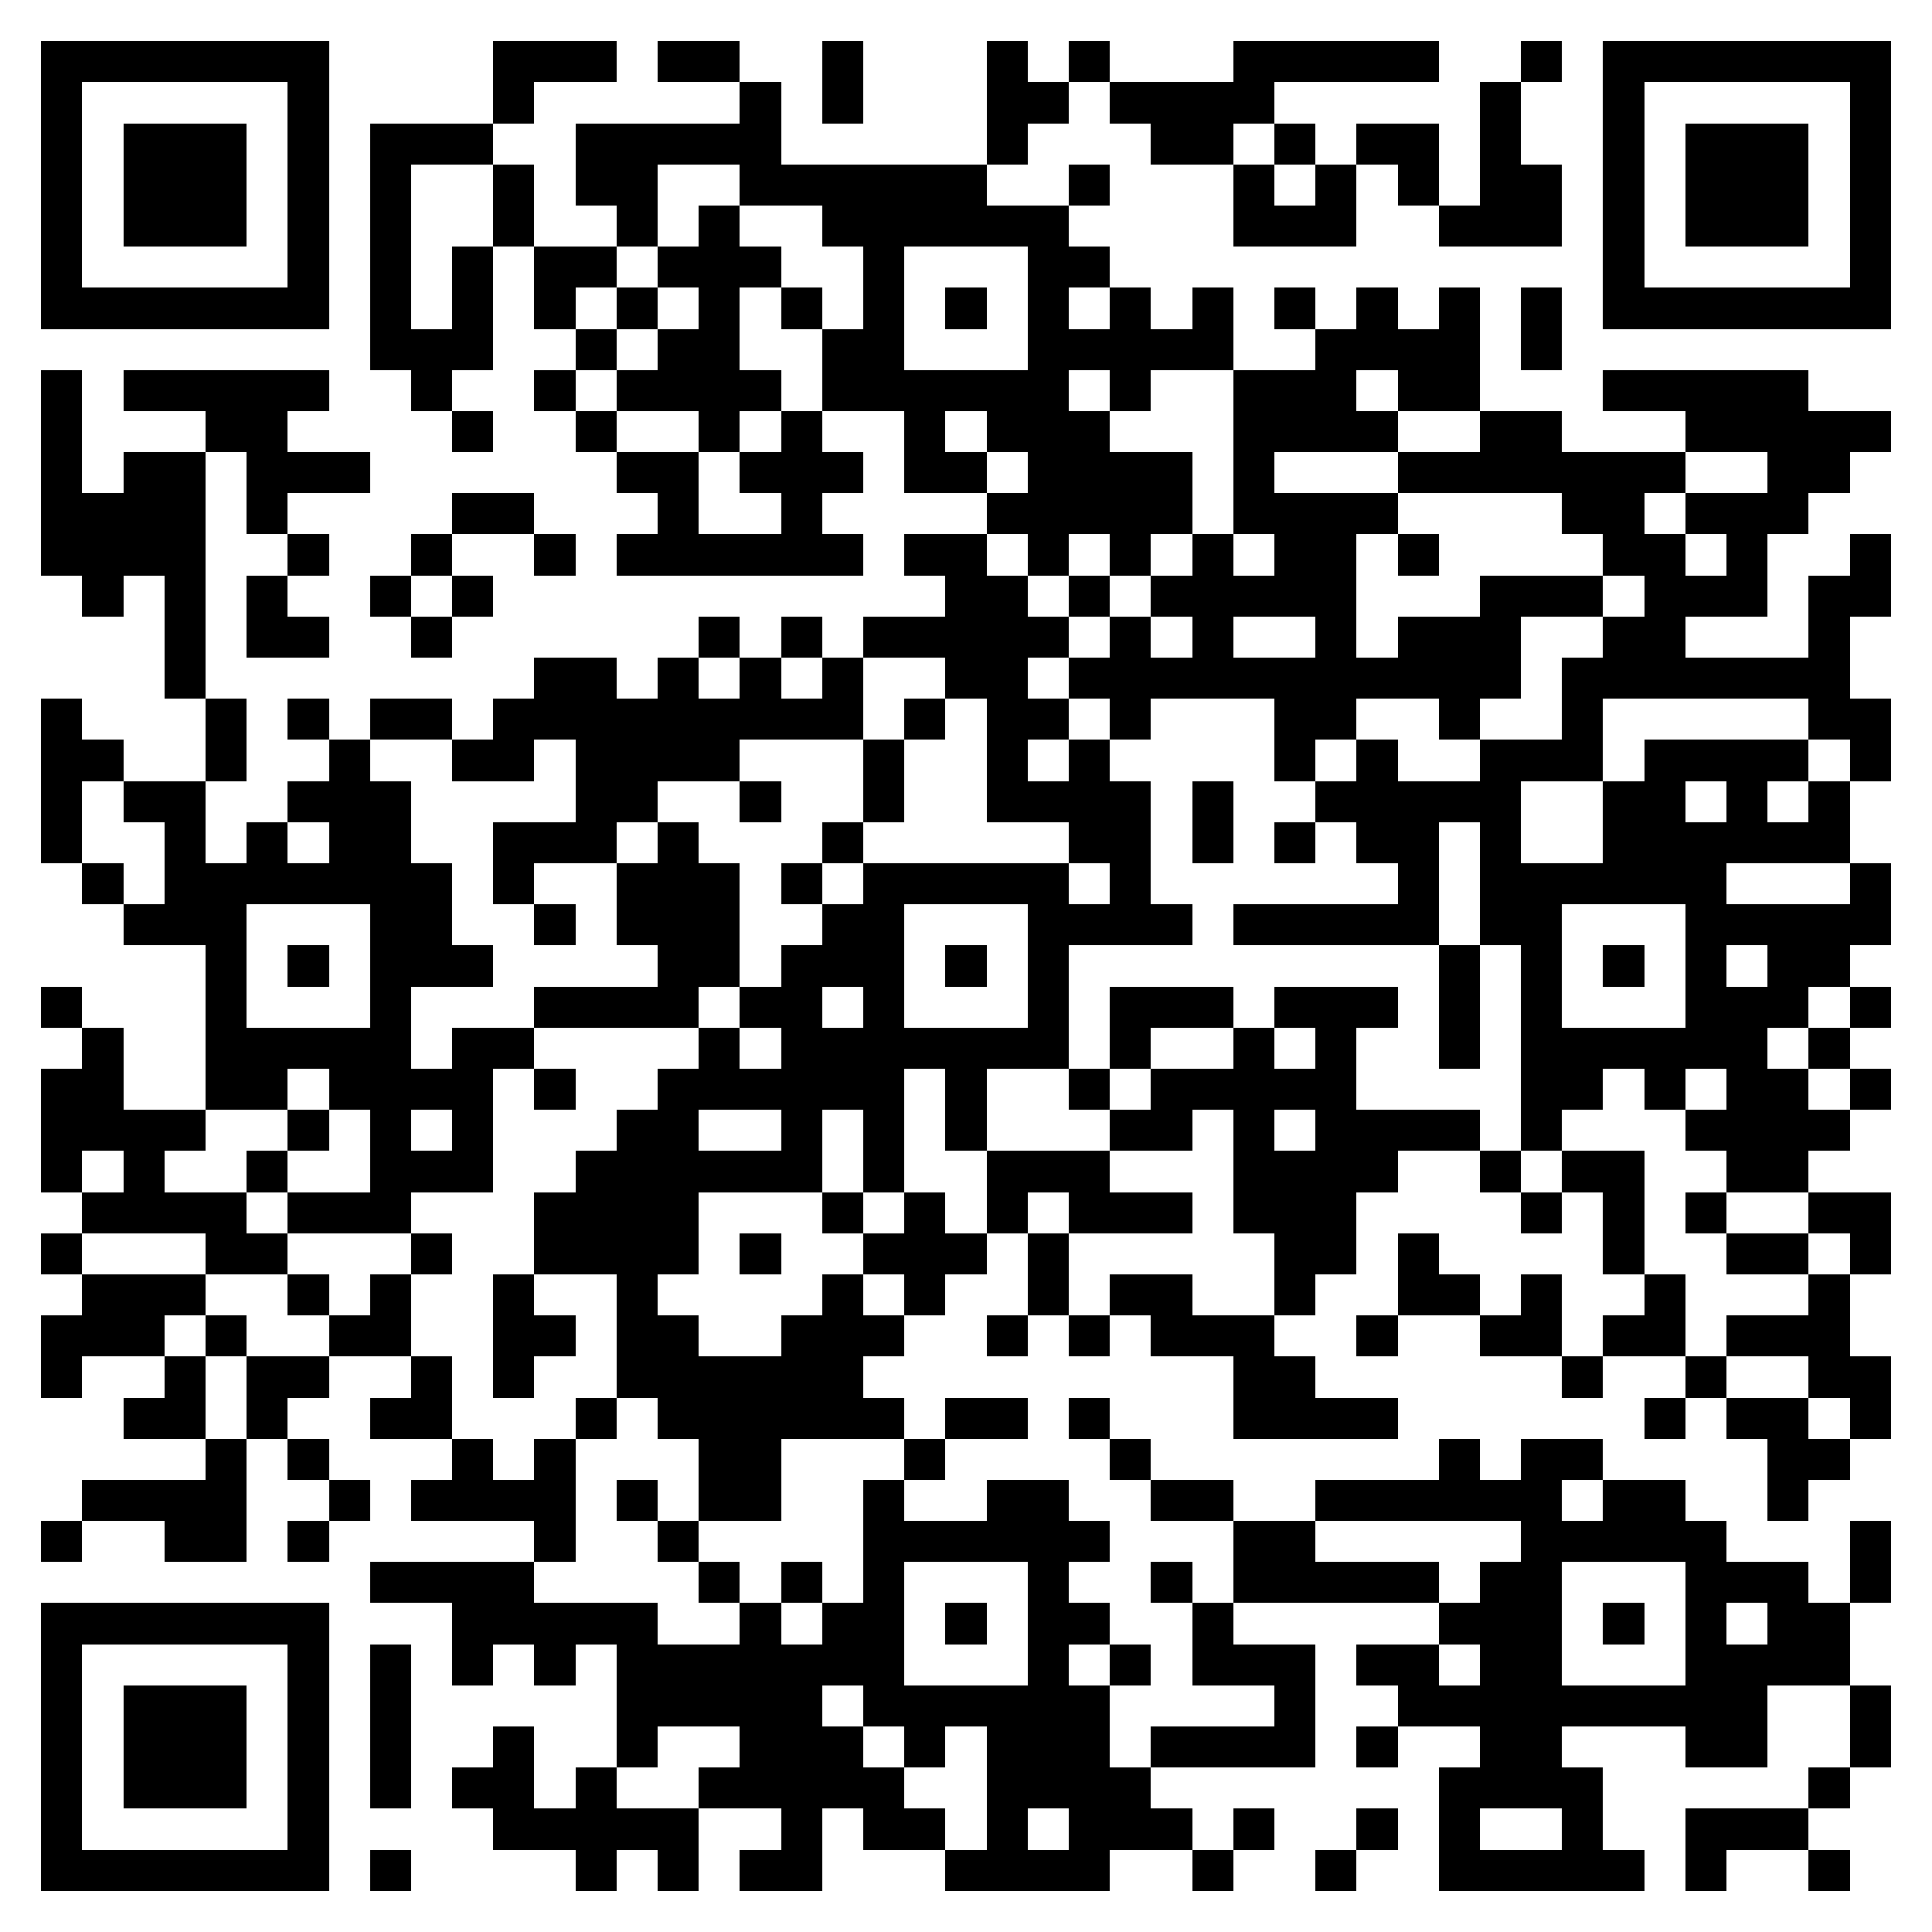 <svg xmlns="http://www.w3.org/2000/svg" viewBox="0 0 47 47" shape-rendering="crispEdges"><path fill="#ffffff" d="M0 0h47v47H0z"/><path stroke="#000000" d="M1 1.5h7m4 0h3m1 0h2m2 0h1m3 0h1m1 0h1m3 0h5m2 0h1m1 0h7M1 2.5h1m5 0h1m4 0h1m5 0h1m1 0h1m3 0h2m1 0h4m5 0h1m2 0h1m5 0h1M1 3.5h1m1 0h3m1 0h1m1 0h3m2 0h5m5 0h1m3 0h2m1 0h1m1 0h2m1 0h1m2 0h1m1 0h3m1 0h1M1 4.5h1m1 0h3m1 0h1m1 0h1m2 0h1m1 0h2m2 0h6m2 0h1m3 0h1m1 0h1m1 0h1m1 0h2m1 0h1m1 0h3m1 0h1M1 5.5h1m1 0h3m1 0h1m1 0h1m2 0h1m2 0h1m1 0h1m2 0h6m4 0h3m2 0h3m1 0h1m1 0h3m1 0h1M1 6.5h1m5 0h1m1 0h1m1 0h1m1 0h2m1 0h3m2 0h1m3 0h2m12 0h1m5 0h1M1 7.5h7m1 0h1m1 0h1m1 0h1m1 0h1m1 0h1m1 0h1m1 0h1m1 0h1m1 0h1m1 0h1m1 0h1m1 0h1m1 0h1m1 0h1m1 0h1m1 0h7M9 8.5h3m2 0h1m1 0h2m2 0h2m3 0h5m2 0h4m1 0h1M1 9.5h1m1 0h5m2 0h1m2 0h1m1 0h4m1 0h6m1 0h1m2 0h3m1 0h2m3 0h5M1 10.5h1m3 0h2m4 0h1m2 0h1m2 0h1m1 0h1m2 0h1m1 0h3m3 0h4m2 0h2m3 0h5M1 11.5h1m1 0h2m1 0h3m6 0h2m1 0h3m1 0h2m1 0h4m1 0h1m3 0h7m2 0h2M1 12.5h4m1 0h1m4 0h2m3 0h1m2 0h1m4 0h5m1 0h4m4 0h2m1 0h3M1 13.5h4m2 0h1m2 0h1m2 0h1m1 0h6m1 0h2m1 0h1m1 0h1m1 0h1m1 0h2m1 0h1m4 0h2m1 0h1m2 0h1M2 14.5h1m1 0h1m1 0h1m2 0h1m1 0h1m11 0h2m1 0h1m1 0h5m3 0h3m1 0h3m1 0h2M4 15.5h1m1 0h2m2 0h1m6 0h1m1 0h1m1 0h5m1 0h1m1 0h1m2 0h1m1 0h3m2 0h2m3 0h1M4 16.5h1m8 0h2m1 0h1m1 0h1m1 0h1m2 0h2m1 0h11m1 0h7M1 17.5h1m3 0h1m1 0h1m1 0h2m1 0h9m1 0h1m1 0h2m1 0h1m3 0h2m2 0h1m2 0h1m5 0h2M1 18.5h2m2 0h1m2 0h1m2 0h2m1 0h4m3 0h1m2 0h1m1 0h1m4 0h1m1 0h1m2 0h3m1 0h4m1 0h1M1 19.5h1m1 0h2m2 0h3m4 0h2m2 0h1m2 0h1m2 0h4m1 0h1m2 0h5m2 0h2m1 0h1m1 0h1M1 20.5h1m2 0h1m1 0h1m1 0h2m2 0h3m1 0h1m3 0h1m5 0h2m1 0h1m1 0h1m1 0h2m1 0h1m2 0h6M2 21.5h1m1 0h7m1 0h1m2 0h3m1 0h1m1 0h5m1 0h1m6 0h1m1 0h6m3 0h1M3 22.5h3m3 0h2m2 0h1m1 0h3m2 0h2m3 0h4m1 0h5m1 0h2m3 0h5M5 23.5h1m1 0h1m1 0h3m4 0h2m1 0h3m1 0h1m1 0h1m9 0h1m1 0h1m1 0h1m1 0h1m1 0h2M1 24.5h1m3 0h1m3 0h1m3 0h4m1 0h2m1 0h1m3 0h1m1 0h3m1 0h3m1 0h1m1 0h1m3 0h3m1 0h1M2 25.5h1m2 0h5m1 0h2m4 0h1m1 0h7m1 0h1m2 0h1m1 0h1m2 0h1m1 0h6m1 0h1M1 26.5h2m2 0h2m1 0h4m1 0h1m2 0h6m1 0h1m2 0h1m1 0h5m4 0h2m1 0h1m1 0h2m1 0h1M1 27.5h4m2 0h1m1 0h1m1 0h1m3 0h2m2 0h1m1 0h1m1 0h1m3 0h2m1 0h1m1 0h4m1 0h1m3 0h4M1 28.5h1m1 0h1m2 0h1m2 0h3m2 0h6m1 0h1m2 0h3m3 0h4m2 0h1m1 0h2m2 0h2M2 29.5h4m1 0h3m3 0h4m3 0h1m1 0h1m1 0h1m1 0h3m1 0h3m4 0h1m1 0h1m1 0h1m2 0h2M1 30.5h1m3 0h2m3 0h1m2 0h4m1 0h1m2 0h3m1 0h1m5 0h2m1 0h1m4 0h1m2 0h2m1 0h1M2 31.5h3m2 0h1m1 0h1m2 0h1m2 0h1m4 0h1m1 0h1m2 0h1m1 0h2m2 0h1m2 0h2m1 0h1m2 0h1m3 0h1M1 32.5h3m1 0h1m2 0h2m2 0h2m1 0h2m2 0h3m2 0h1m1 0h1m1 0h3m2 0h1m2 0h2m1 0h2m1 0h3M1 33.5h1m2 0h1m1 0h2m2 0h1m1 0h1m2 0h6m9 0h2m6 0h1m2 0h1m2 0h2M3 34.5h2m1 0h1m2 0h2m3 0h1m1 0h6m1 0h2m1 0h1m3 0h4m6 0h1m1 0h2m1 0h1M5 35.5h1m1 0h1m3 0h1m1 0h1m3 0h2m3 0h1m4 0h1m7 0h1m1 0h2m4 0h2M2 36.5h4m2 0h1m1 0h4m1 0h1m1 0h2m2 0h1m2 0h2m2 0h2m2 0h6m1 0h2m2 0h1M1 37.5h1m2 0h2m1 0h1m5 0h1m2 0h1m4 0h6m3 0h2m5 0h5m3 0h1M9 38.5h4m4 0h1m1 0h1m1 0h1m3 0h1m2 0h1m1 0h5m1 0h2m3 0h3m1 0h1M1 39.5h7m3 0h5m2 0h1m1 0h2m1 0h1m1 0h2m2 0h1m5 0h3m1 0h1m1 0h1m1 0h2M1 40.5h1m5 0h1m1 0h1m1 0h1m1 0h1m1 0h7m3 0h1m1 0h1m1 0h3m1 0h2m1 0h2m3 0h4M1 41.5h1m1 0h3m1 0h1m1 0h1m5 0h5m1 0h6m4 0h1m2 0h9m2 0h1M1 42.5h1m1 0h3m1 0h1m1 0h1m2 0h1m2 0h1m2 0h3m1 0h1m1 0h3m1 0h4m1 0h1m2 0h2m3 0h2m2 0h1M1 43.5h1m1 0h3m1 0h1m1 0h1m1 0h2m1 0h1m2 0h5m2 0h4m7 0h4m5 0h1M1 44.5h1m5 0h1m4 0h5m2 0h1m1 0h2m1 0h1m1 0h3m1 0h1m2 0h1m1 0h1m2 0h1m2 0h3M1 45.5h7m1 0h1m4 0h1m1 0h1m1 0h2m3 0h4m2 0h1m2 0h1m2 0h5m1 0h1m2 0h1"/></svg>
